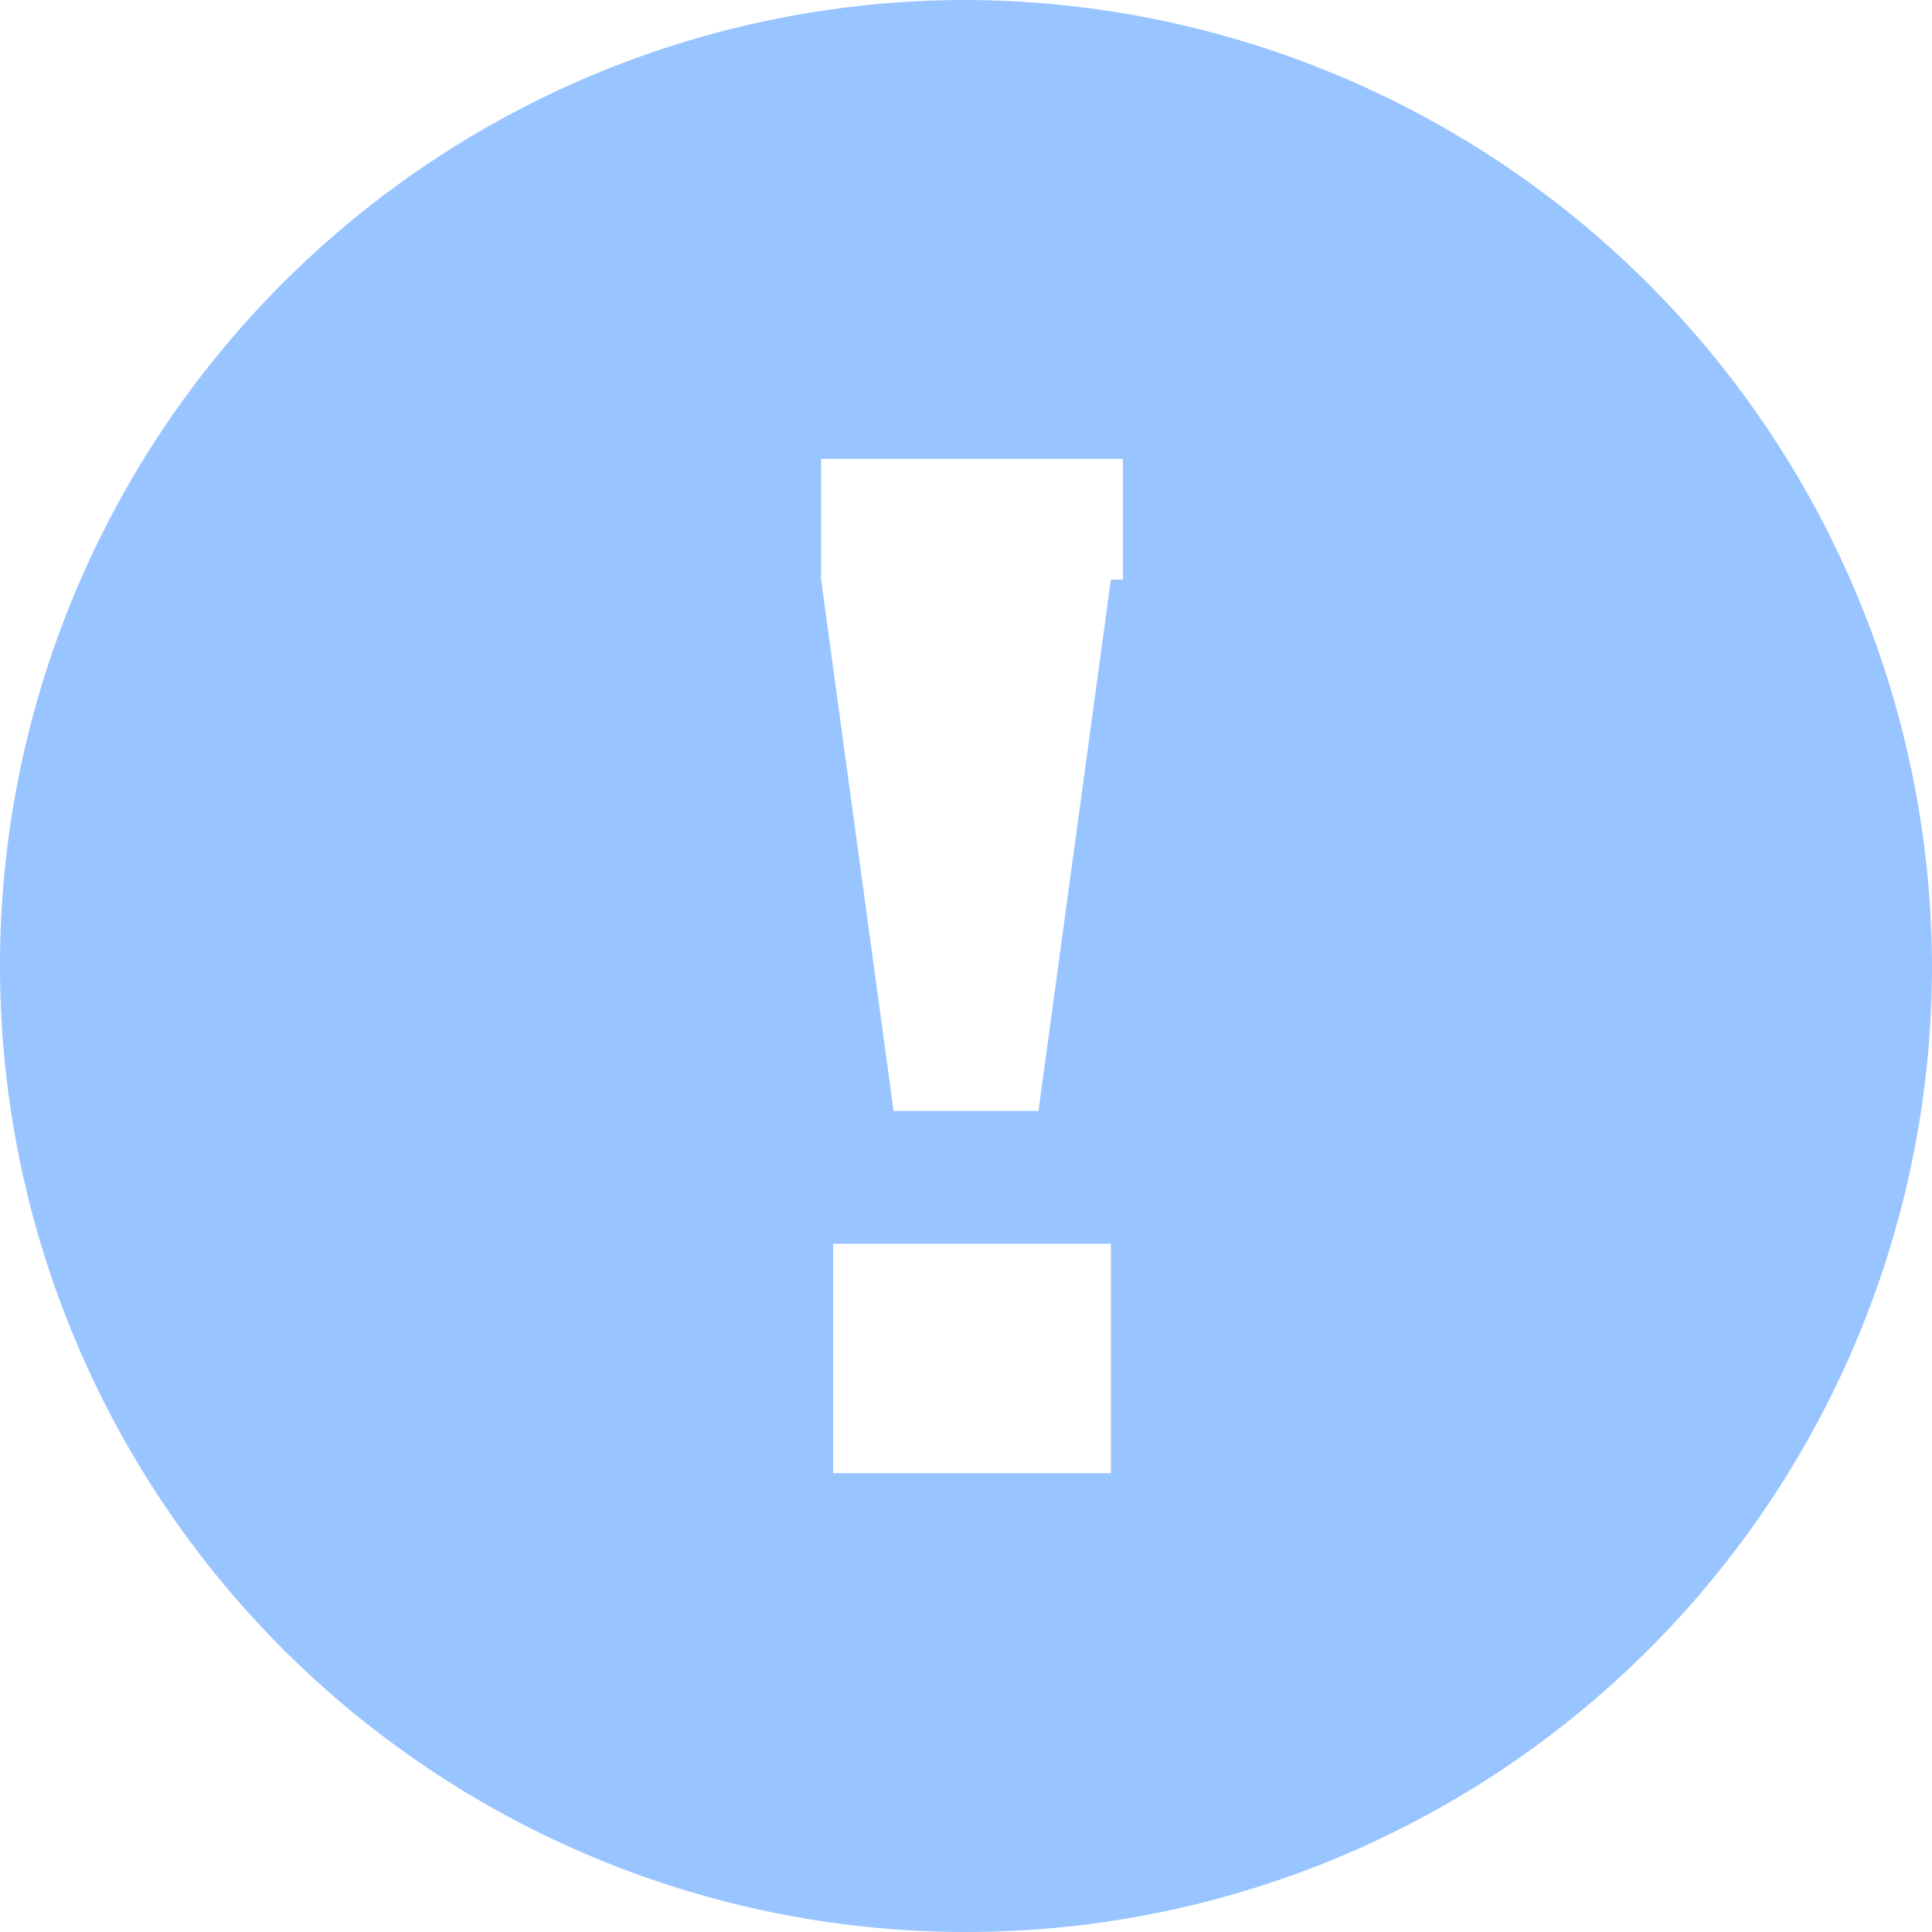 <svg xmlns="http://www.w3.org/2000/svg" width="33" height="33" viewBox="0 0 33 33"><path d="M16.5,0A16.5,16.5,0,1,0,33,16.5,16.549,16.549,0,0,0,16.5,0Zm2.269,25.163H14.231V21.244h4.744v3.919ZM18.975,9.9l-1.237,9.075H15.263L14.025,9.9V7.838h5.156V9.9Z" fill="#98c4ff"/></svg>